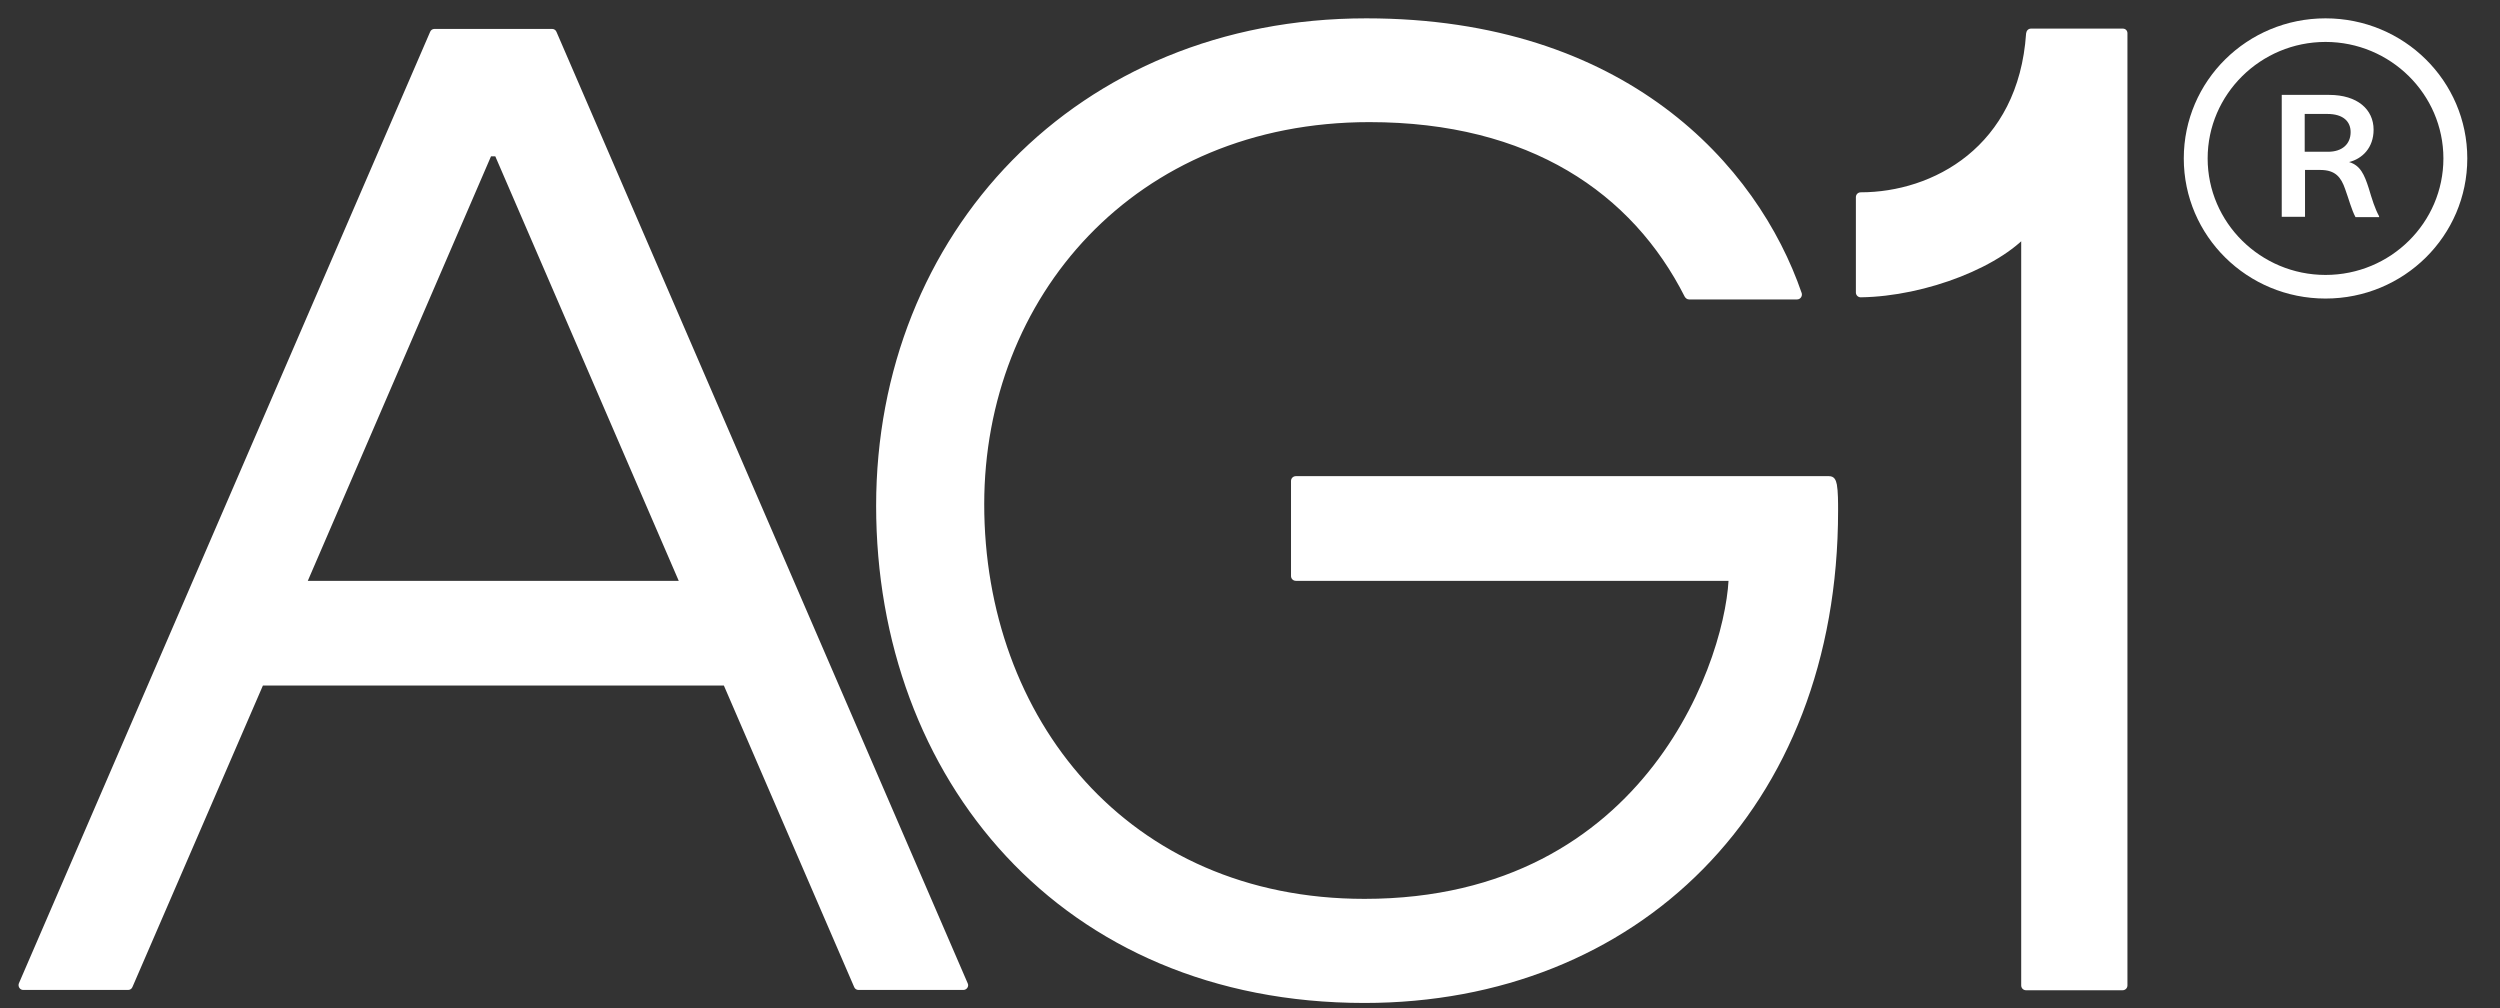 <svg xmlns="http://www.w3.org/2000/svg" fill="none" viewBox="0 0 119 48" height="48" width="119">
<rect x="0" y="0" width="119" height="48" fill="#333333" stroke="none"/>
<path fill="white" d="M34.083 31.768L40.656 46.978C40.671 47.02 40.699 47.056 40.735 47.082C40.772 47.108 40.815 47.121 40.86 47.122H45.858C46.018 47.122 46.135 46.949 46.062 46.805L26.49 1.521C26.474 1.479 26.447 1.443 26.41 1.417C26.374 1.391 26.33 1.377 26.286 1.377H20.676C20.631 1.377 20.588 1.391 20.551 1.417C20.515 1.443 20.487 1.479 20.472 1.521L0.9 46.805C0.841 46.949 0.943 47.122 1.104 47.122H6.102C6.146 47.121 6.19 47.108 6.226 47.082C6.263 47.056 6.29 47.02 6.306 46.978L12.689 32.228L11.684 32.632H35.584L34.083 31.768ZM33.282 27.648H13.942L14.365 28.311L23.372 7.441H23.576L32.713 28.585L33.282 27.648ZM87.057 22.665H61.685C61.554 22.665 61.452 22.765 61.452 22.895V27.418C61.452 27.548 61.554 27.648 61.685 27.648H82.612L82.292 27.231C82.292 31.019 78.532 42.786 64.949 42.786C53.641 42.786 46.849 34.144 46.849 24.004C46.849 14.167 53.99 5.813 65.183 5.813C72.819 5.813 77.701 9.198 80.193 14.123C80.237 14.196 80.31 14.253 80.397 14.253H85.541C85.701 14.253 85.804 14.095 85.761 13.951C83.66 7.844 77.365 0.873 65.036 0.873C51.206 0.873 41.704 11.157 41.704 24.076C41.704 37.026 50.477 47.741 64.948 47.741C77.89 47.741 87.493 38.537 87.493 24.307C87.493 23.904 87.493 23.4 87.435 23.068C87.391 22.852 87.319 22.665 87.057 22.665ZM101.048 1.362H96.676C96.544 1.362 96.457 1.463 96.442 1.592C96.078 7.008 91.983 9.154 88.572 9.154C88.442 9.154 88.34 9.255 88.34 9.385V13.922C88.34 14.052 88.442 14.152 88.573 14.152C91.677 14.109 95.393 12.669 96.763 10.897L96.209 10.364V46.906C96.209 47.036 96.311 47.136 96.442 47.136H101.033C101.164 47.136 101.266 47.036 101.266 46.906V1.622C101.281 1.463 101.179 1.362 101.048 1.362ZM111.817 7.714C112.444 7.556 112.983 7.037 112.983 6.173C112.983 5.208 112.211 4.517 110.87 4.517H108.611V10.321H109.719V8.09H110.447C111.176 8.09 111.438 8.45 111.628 8.997C111.803 9.472 111.934 9.991 112.123 10.337H113.245V10.293C113.041 9.919 112.91 9.487 112.75 8.953C112.546 8.32 112.356 7.872 111.817 7.714ZM110.812 7.224H109.704V5.424H110.782C111.555 5.424 111.89 5.798 111.89 6.288C111.89 6.85 111.497 7.224 110.812 7.224Z"></path>
<path fill="white" d="M110.695 0.873C106.964 0.873 103.948 3.854 103.948 7.541C103.948 11.229 106.964 14.211 110.695 14.211C114.426 14.211 117.443 11.229 117.443 7.541C117.443 3.854 114.426 0.873 110.695 0.873ZM110.695 13.087C107.606 13.087 105.084 10.595 105.084 7.541C105.084 4.488 107.606 1.996 110.695 1.996C113.785 1.996 116.306 4.488 116.306 7.541C116.306 10.595 113.799 13.087 110.695 13.087Z"></path>
</svg>
